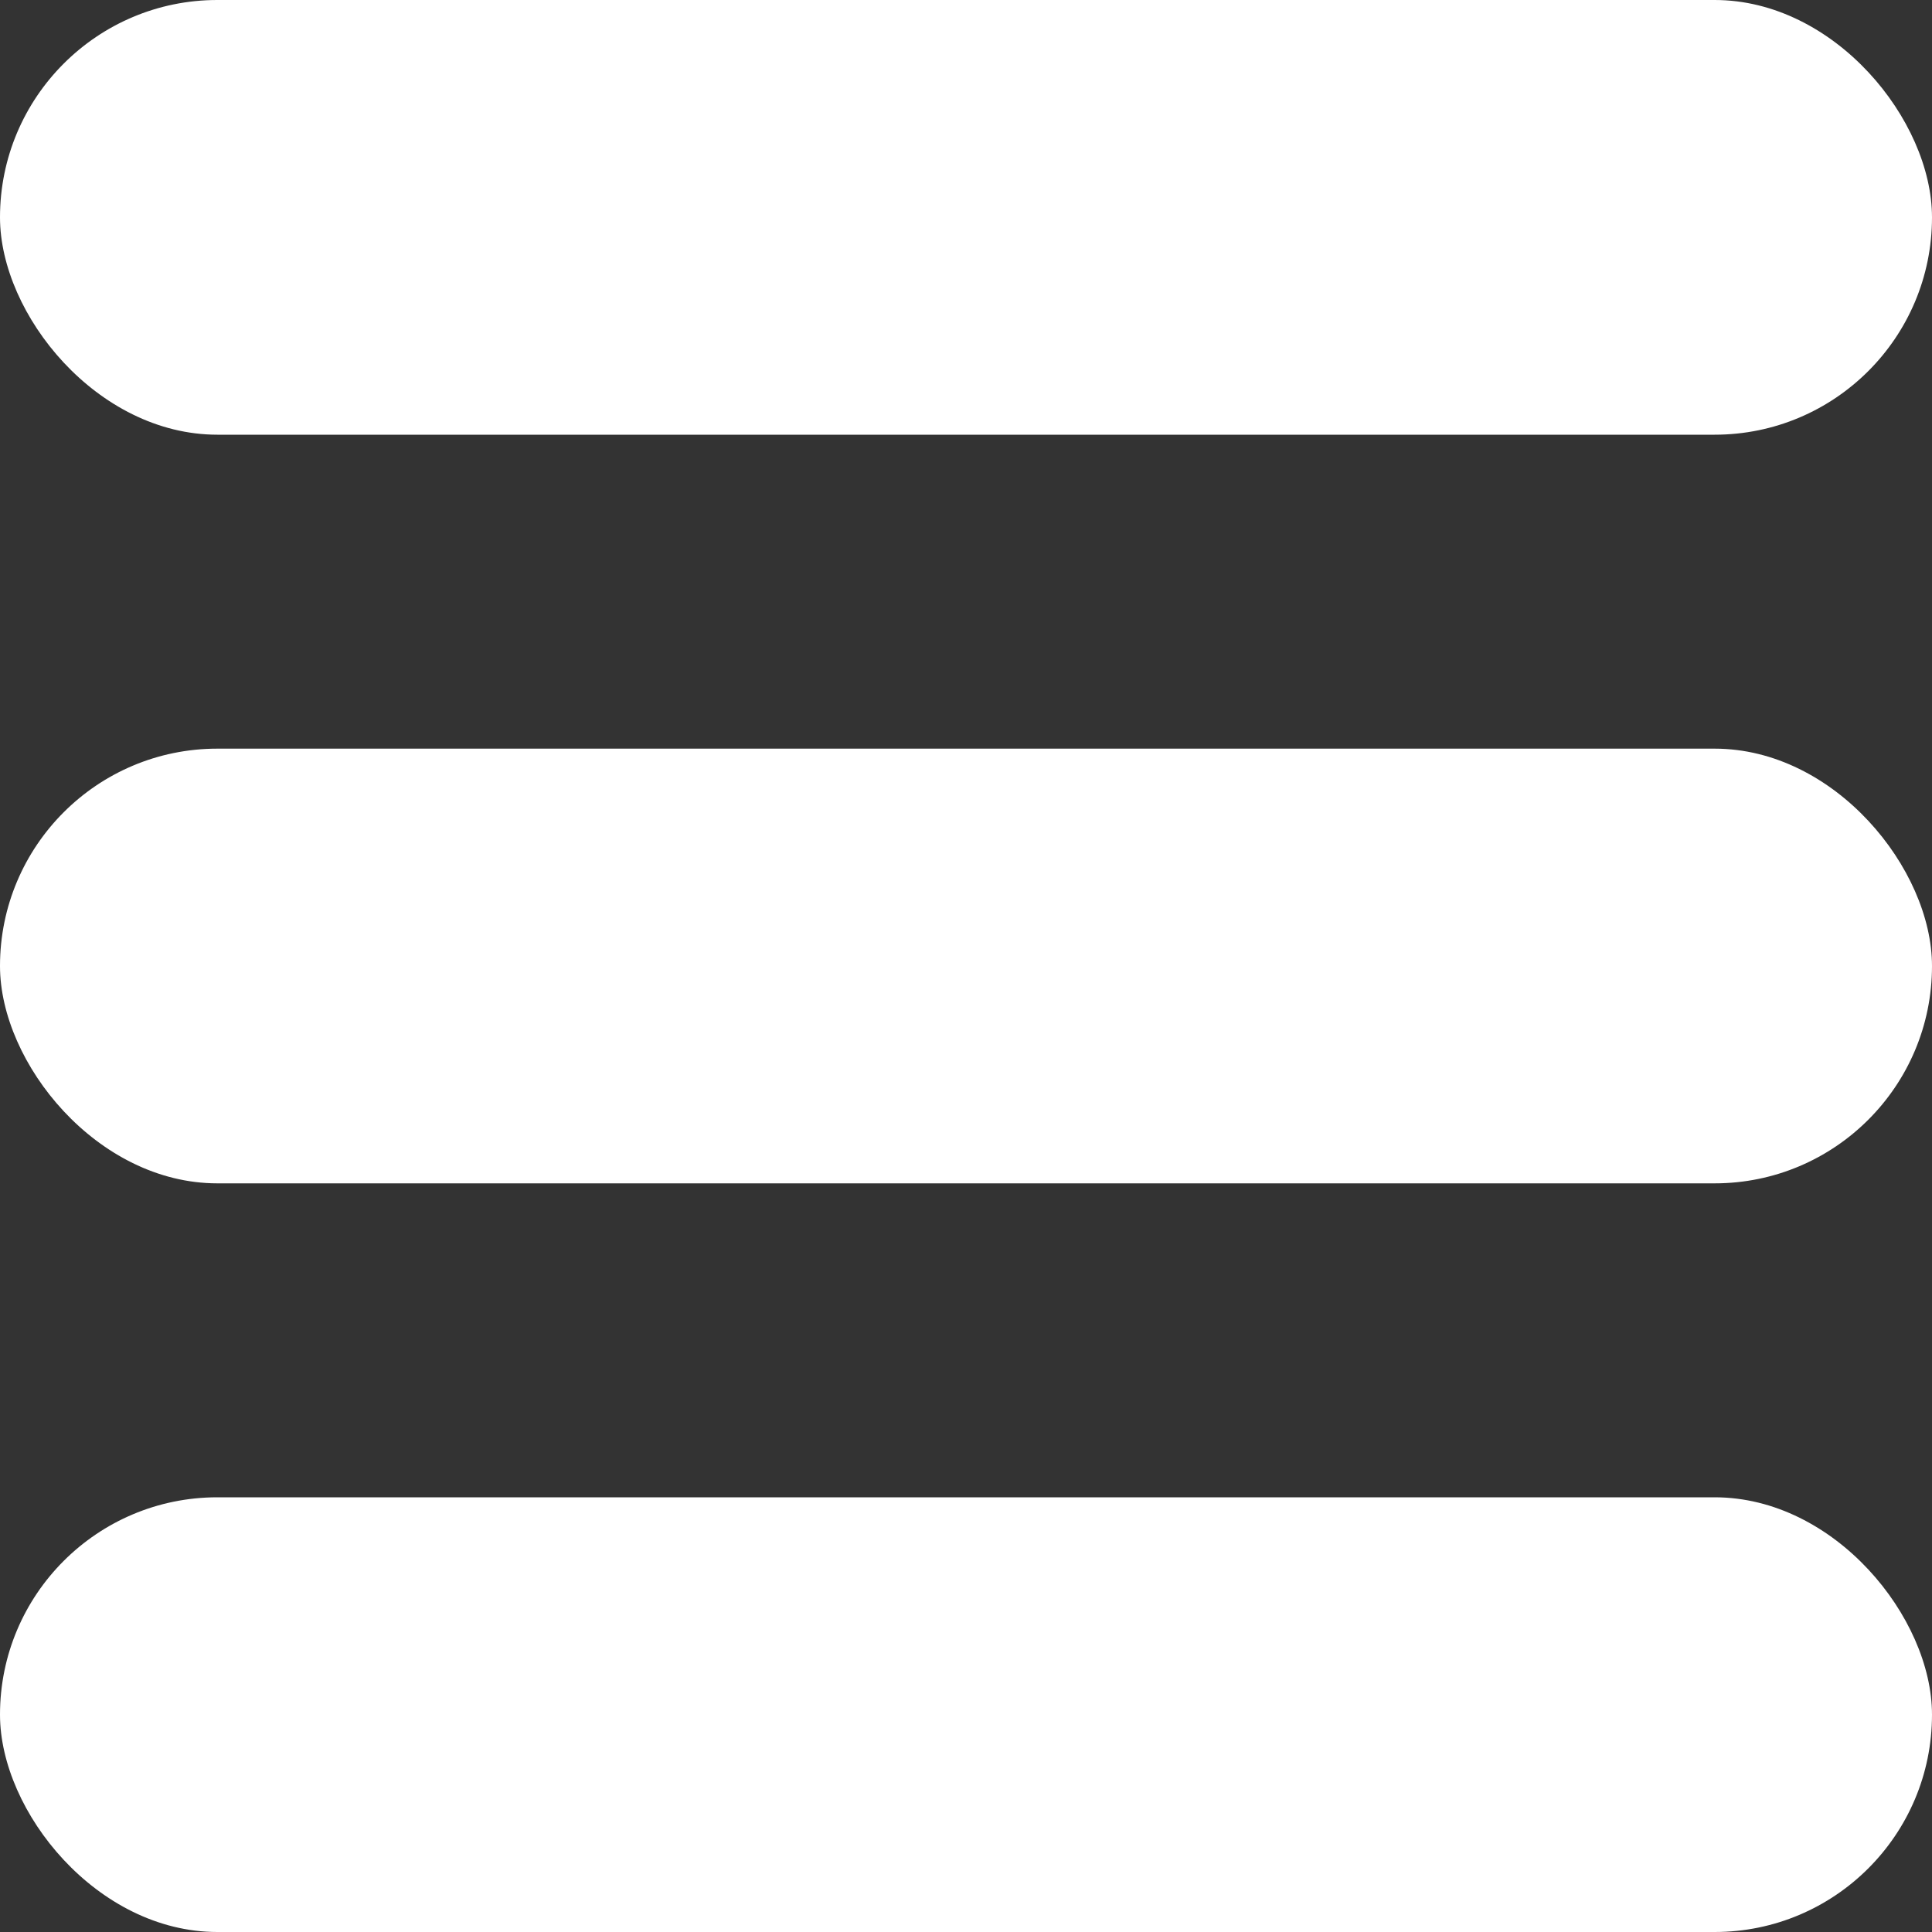 <svg xmlns="http://www.w3.org/2000/svg" width="20" height="20" viewBox="0 0 20 20"><rect x="0" y="0" width="20" height="20" fill="#333333" stroke="none"/><g transform="translate(10025 541)"><rect width="20" height="4.5" rx="2.25" transform="translate(-10025 -541)" fill="#fff"/><rect width="20" height="4.5" rx="2.25" transform="translate(-10025 -533.25)" fill="#fff"/><rect width="20" height="4.5" rx="2.25" transform="translate(-10025 -525.5)" fill="#fff"/></g></svg>